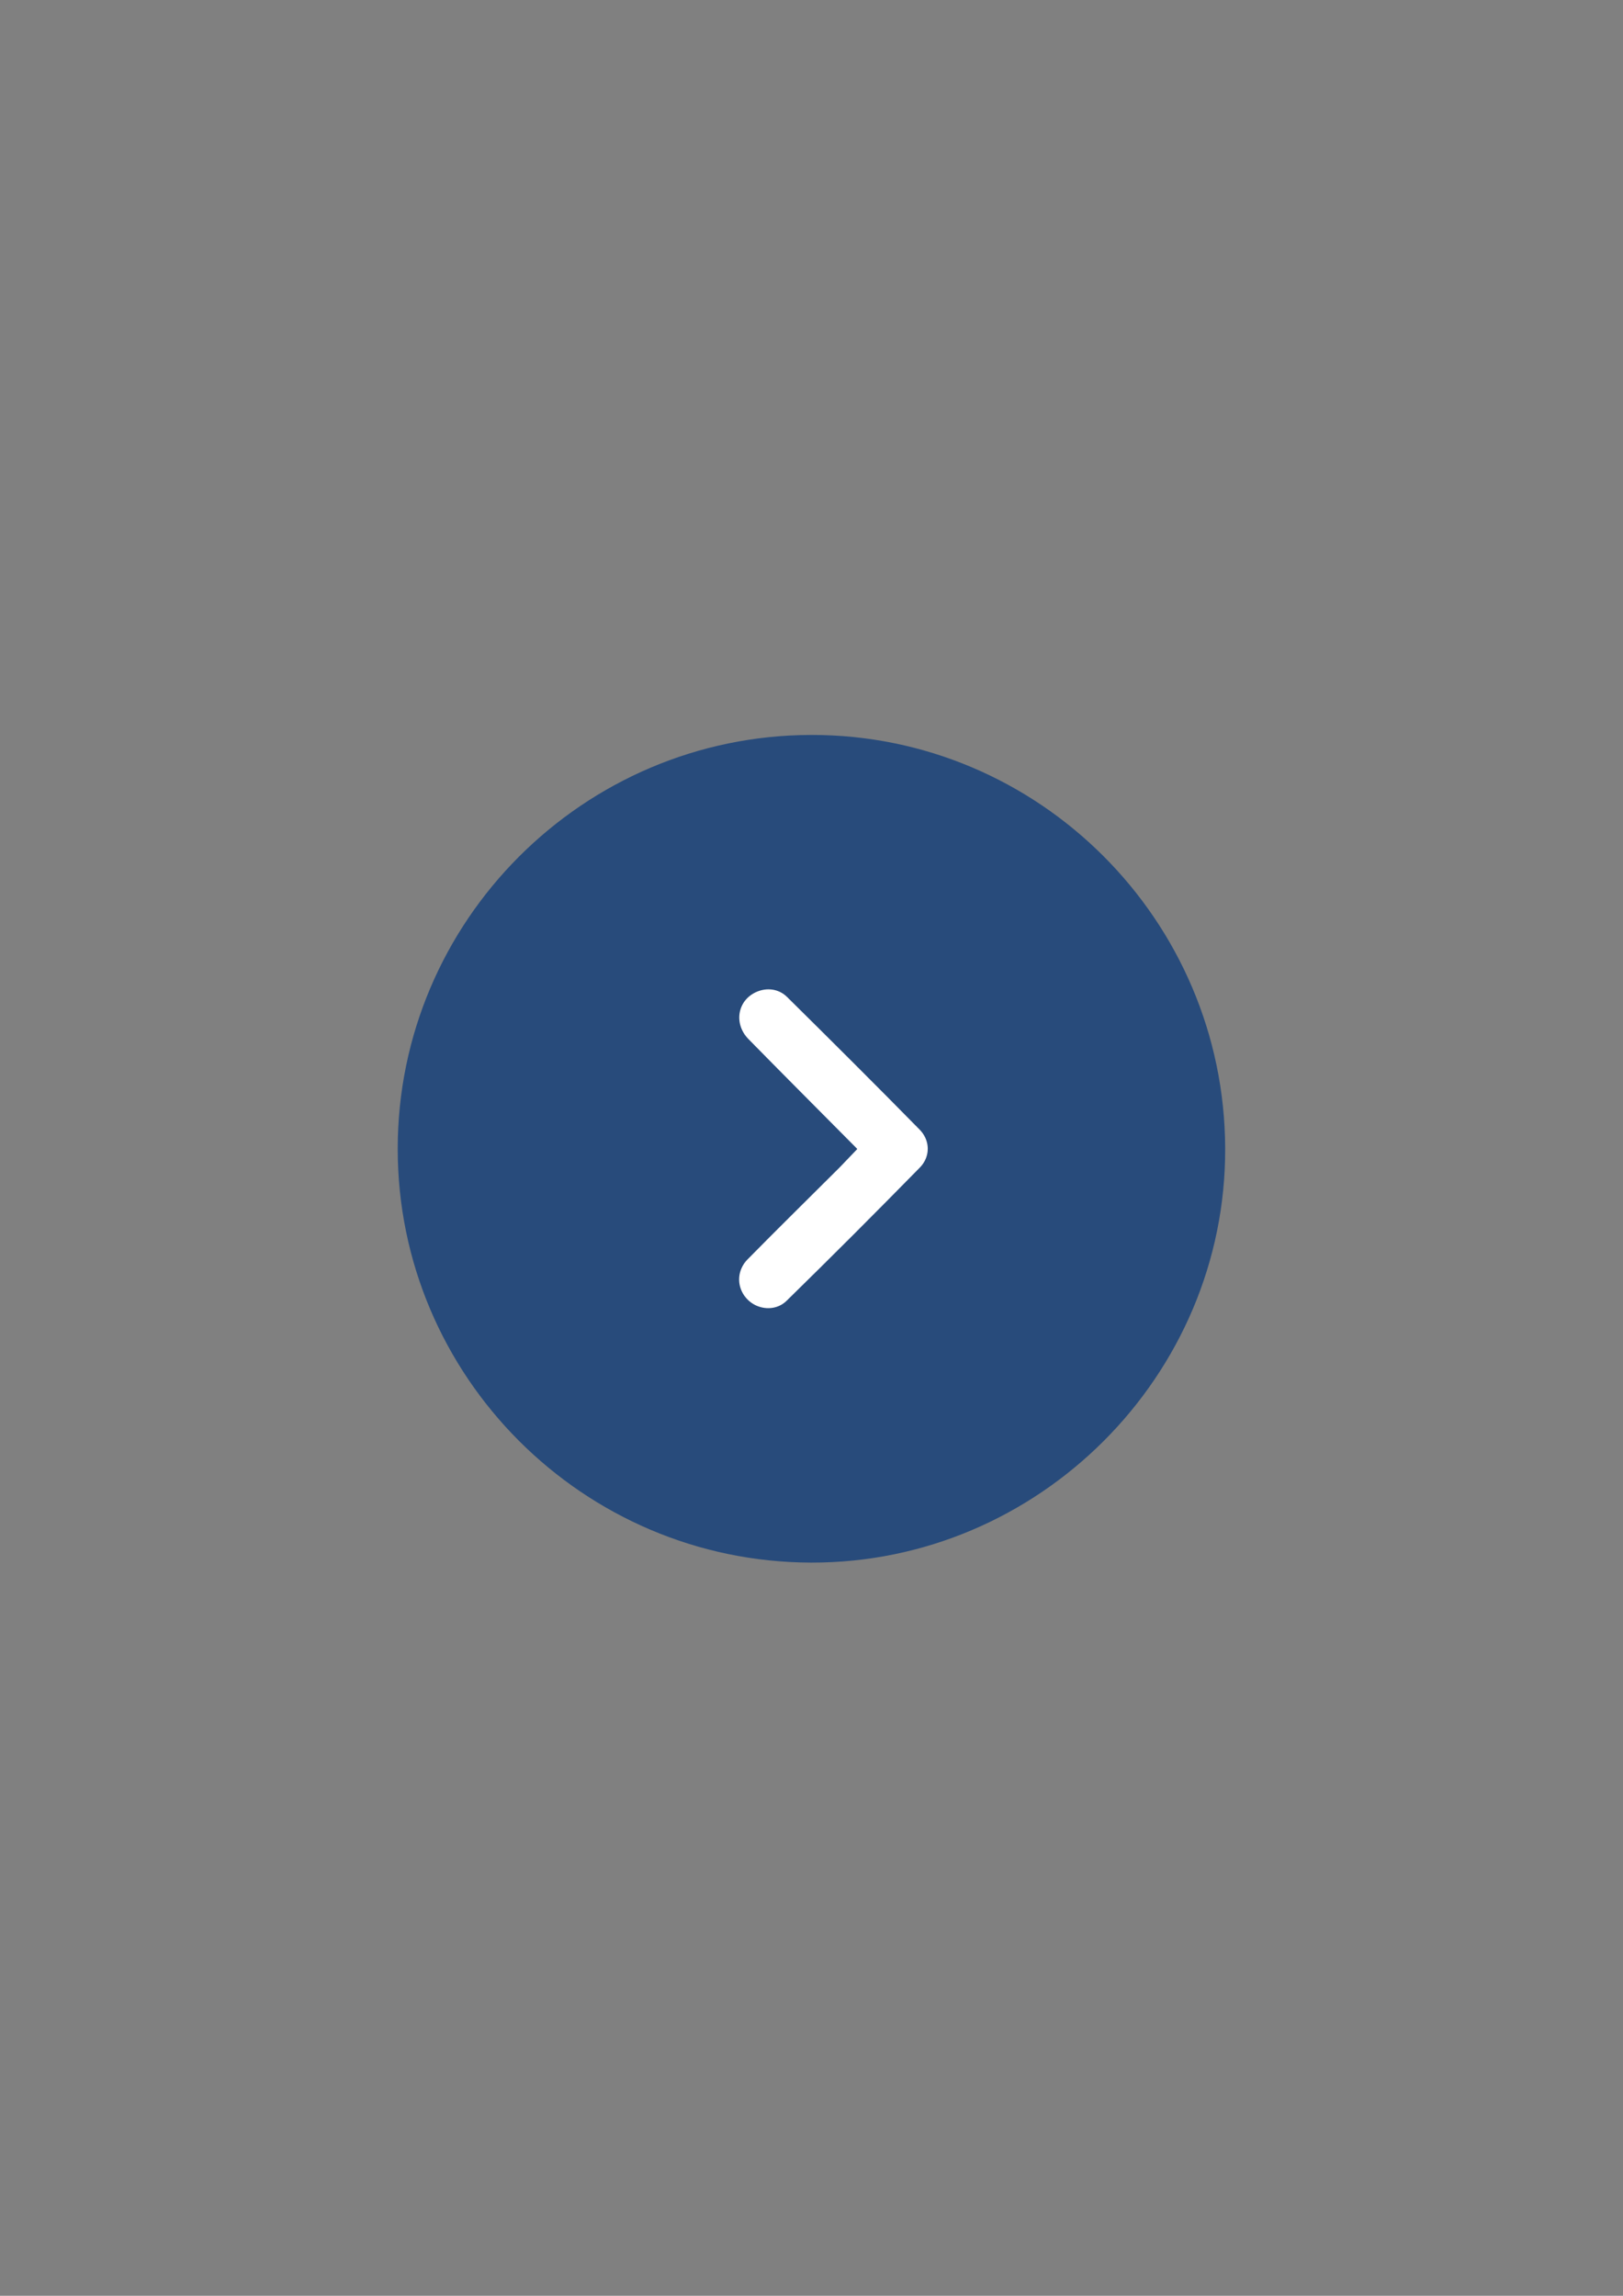 <?xml version="1.0" encoding="UTF-8"?> <svg xmlns="http://www.w3.org/2000/svg" xmlns:xlink="http://www.w3.org/1999/xlink" version="1.1" id="Слой_1" x="0px" y="0px" viewBox="0 0 595.28 841.89" style="enable-background:new 0 0 595.28 841.89;" xml:space="preserve"><rect x="0" y="0" width="595.28" height="841.89" fill="#808080" stroke="none"/> <style type="text/css"> .st0{fill:#284B7B;} .st1{fill:#FFFFFF;stroke:#284B7B;stroke-width:11;} </style> <g> <path class="st0" d="M297.55,269.51c83.41-0.14,151.52,67.86,151.82,151.58c0.3,83.39-68.41,152.13-151.87,151.93 c-83.6-0.2-151.66-68.33-151.63-151.79C145.91,337.73,213.97,269.65,297.55,269.51z M306.76,421.4c-0.98,1.02-1.89,2.02-2.84,2.97 c-11.21,11.19-22.51,22.29-33.62,33.57c-6.26,6.36-6.2,16.02-0.22,22.27c5.92,6.19,16,6.86,22.26,0.74 c16.49-16.13,32.8-32.46,48.95-48.93c6.03-6.15,5.95-15.5-0.09-21.66c-16.08-16.37-32.34-32.56-48.66-48.68 c-4.79-4.74-11.79-5.58-17.71-2.78c-10.18,4.81-12.34,17.73-4.22,26.01C282.47,397.02,294.47,409.01,306.76,421.4z"></path> <path class="st1" d="M306.76,421.4c-12.29-12.39-24.28-24.38-36.15-36.49c-8.12-8.29-5.96-21.2,4.22-26.01 c5.92-2.8,12.91-1.95,17.71,2.78c16.32,16.13,32.58,32.32,48.66,48.68c6.05,6.15,6.12,15.51,0.09,21.66 c-16.15,16.47-32.45,32.8-48.95,48.93c-6.26,6.12-16.34,5.45-22.26-0.74c-5.98-6.25-6.04-15.91,0.22-22.27 c11.11-11.29,22.41-22.39,33.62-33.57C304.87,423.42,305.78,422.42,306.76,421.4z"></path> </g> </svg> 
